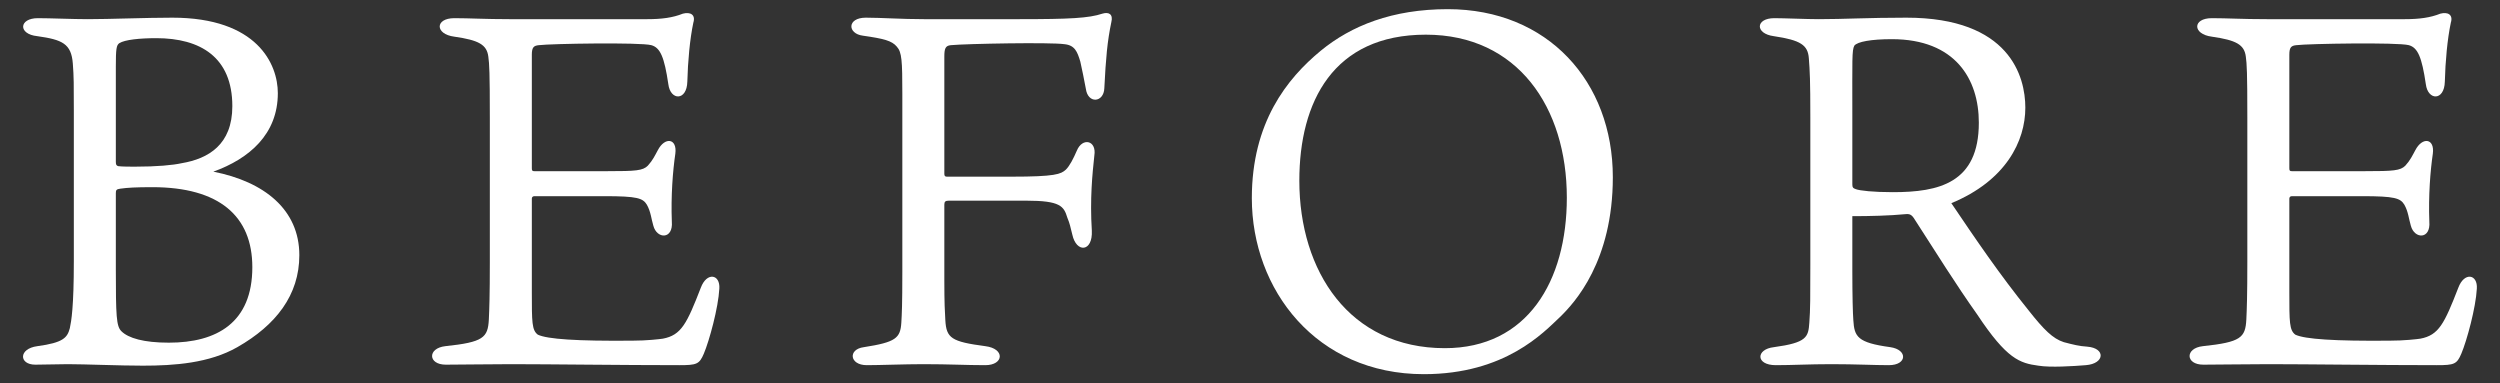 <?xml version="1.0" encoding="UTF-8"?><svg id="_イヤー_2" xmlns="http://www.w3.org/2000/svg" viewBox="0 0 150 23"><rect x="0" y="0" width="150" height="23" fill="#333333" stroke="none"/><defs><style>.cls-1{fill:none;}.cls-2{fill:#fff;}</style></defs><g id="content"><g><g><path class="cls-2" d="M16.67,5.59c0,2.46-1.71,3.93-3.87,4.71,3.06,.6,5.16,2.28,5.16,5.01,0,2.4-1.41,4.2-3.72,5.52-1.68,.96-3.78,1.11-5.67,1.11-1.38,0-3.48-.09-4.5-.09-.51,0-1.44,.03-1.95,.03-.99,0-1.02-.96,.12-1.11,1.56-.21,1.8-.51,1.95-1.08,.09-.42,.24-1.26,.24-4.02V6.64c0-1.56,0-2.04-.06-2.82-.09-1.2-.63-1.44-2.13-1.65-1.17-.12-1.11-1.08,.03-1.08,.75,0,2.1,.06,3,.06,1.32,0,3.48-.09,5.07-.09,5.1,0,6.33,2.79,6.33,4.53Zm-5.76,4.2c1.59-.27,3.03-1.11,3.03-3.42,0-2.94-1.92-4.08-4.56-4.08-.99,0-1.89,.09-2.22,.3-.18,.12-.21,.36-.21,1.41v5.7c0,.18,.03,.24,.15,.27,.24,.03,.75,.03,.99,.03,1.32,0,2.28-.09,2.82-.21Zm4.23,6.24c0-3.06-1.98-4.8-6-4.8-.99,0-1.5,.03-1.92,.09-.24,.03-.27,.09-.27,.27v4.53c0,2.85,.03,3.45,.33,3.75,.42,.42,1.35,.69,2.85,.69,2.88,0,5.01-1.2,5.01-4.53Z"/><path class="cls-2" d="M31.91,17.53c0,1.8,0,2.28,.36,2.55,.57,.27,2.34,.39,5.67,.36,.87,0,1.62-.09,1.83-.12,1.11-.21,1.44-.9,2.28-3.06,.36-.96,1.17-.81,1.11,.06-.06,1.14-.6,3.12-.93,3.9-.27,.63-.42,.69-1.47,.69-3.33,0-7.83-.06-10.08-.06-1.02,0-3.33,.03-3.93,.03-1.08,0-1.11-.99-.03-1.11,2.28-.24,2.55-.51,2.61-1.59,.03-.63,.06-1.47,.06-3.45V7.06c0-2.73-.03-3.21-.09-3.66-.09-.72-.57-.99-2.04-1.2-1.17-.15-1.17-1.11,0-1.11,.93,0,1.83,.06,3.3,.06h8.28c.87,0,1.53-.09,2.13-.33,.45-.12,.78,.06,.63,.54-.21,.99-.33,2.34-.36,3.54-.03,1.17-1.02,1.14-1.14,.15-.24-1.62-.48-2.19-1.02-2.34-.66-.18-6.06-.09-6.75,0-.3,.03-.42,.12-.42,.57v6.81c0,.15,.03,.18,.15,.18h4.41c1.68,0,2.1-.03,2.4-.33,.3-.33,.42-.6,.6-.93,.42-.81,1.17-.72,1.05,.21-.15,1.02-.27,2.52-.21,4.08,.09,1.08-.9,1.05-1.11,.24-.12-.39-.15-.84-.39-1.26-.24-.39-.57-.51-2.52-.51h-4.23c-.12,0-.15,.09-.15,.15v5.61Z"/><path class="cls-2" d="M56.66,16.84c0,1.35,.03,1.86,.06,2.37,.06,1.08,.36,1.29,2.4,1.56,1.2,.15,1.11,1.14,0,1.14-1.17,0-2.13-.06-3.72-.06-1.14,0-2.61,.06-3.39,.06-1.05,0-1.14-.96-.18-1.08,1.92-.3,2.19-.54,2.25-1.47,.03-.51,.06-1.08,.06-3.03V5.62c0-1.98-.03-2.49-.33-2.82-.3-.36-.78-.48-2.04-.66-.93-.12-.96-1.08,.18-1.08,.9,0,2.16,.09,3.48,.09h5.73c3.03,0,4.17-.06,4.98-.33,.39-.12,.66,.03,.54,.51-.24,1.14-.33,2.16-.42,3.96-.03,.87-.99,.96-1.11,.03-.12-.63-.21-1.08-.33-1.62-.18-.6-.33-.99-.96-1.05-.81-.12-5.85-.03-6.81,.06-.33,.03-.39,.21-.39,.69v7.02c0,.12,.03,.18,.15,.18h3.87c2.64,0,2.97-.15,3.27-.42,.24-.24,.45-.66,.66-1.14,.33-.81,1.2-.63,1.05,.3-.12,1.11-.27,2.61-.15,4.5,.06,1.29-.93,1.35-1.17,.24-.12-.48-.15-.66-.3-1.02-.21-.69-.42-1.02-2.46-1.02h-4.65c-.21,0-.27,.06-.27,.24v4.56Z"/><path class="cls-2" d="M96.77,10.63c0,5.04-2.28,7.53-3.18,8.4-.96,.9-3.27,3.42-8.16,3.42-6.45,0-10.32-5.07-10.32-10.56,0-4.53,2.1-7.17,4.14-8.85,1.83-1.5,4.29-2.49,7.62-2.49,6,0,9.9,4.35,9.9,10.08Zm-11.22-8.55c-5.55,0-7.59,4.02-7.59,8.76,0,5.43,3,10.05,8.73,10.05,4.95,0,7.32-4.02,7.32-9.03,0-5.4-2.94-9.78-8.46-9.78Z"/><path class="cls-2" d="M111.14,12.97v3.3c0,1.53,.03,2.55,.06,2.94,.06,.99,.24,1.35,2.22,1.62,1.05,.15,1.02,1.08-.09,1.08-.9,0-1.95-.06-3.45-.06-1.35,0-2.34,.06-3.33,.06-1.23,0-1.2-.96-.12-1.08,1.98-.27,2.07-.6,2.13-1.47,.06-.78,.06-1.59,.06-3.45V7.03c0-2.22-.03-2.76-.09-3.54-.06-.78-.48-1.08-2.1-1.32-1.14-.15-1.11-1.08,.03-1.08,.6,0,1.95,.06,2.67,.06,1.5,0,2.94-.09,5.25-.09,6.21,0,7.14,3.54,7.14,5.4,0,2.01-1.17,4.38-4.44,5.73,1.44,2.13,2.88,4.26,4.65,6.45,.9,1.14,1.44,1.68,2.1,1.89,.57,.15,.93,.24,1.41,.27,1.11,.09,1.05,1.02-.09,1.11-.75,.06-2.13,.15-2.85,.03-1.11-.15-1.89-.39-3.66-3.06-1.32-1.86-2.43-3.66-3.75-5.7-.18-.3-.3-.36-.57-.33-.93,.09-2.13,.12-3.18,.12Zm.21-1.62c.24,.09,1.05,.18,2.22,.18,2.76,0,5.16-.54,5.16-4.17,0-2.61-1.41-5.01-5.22-5.01-1.23,0-2.07,.15-2.25,.39-.15,.27-.12,.84-.12,4.14v4.17c0,.18,.03,.24,.21,.3Z"/><path class="cls-2" d="M137.36,17.53c0,1.8,0,2.28,.36,2.55,.57,.27,2.34,.39,5.67,.36,.87,0,1.62-.09,1.83-.12,1.11-.21,1.44-.9,2.28-3.06,.36-.96,1.17-.81,1.11,.06-.06,1.14-.6,3.12-.93,3.9-.27,.63-.42,.69-1.47,.69-3.33,0-7.83-.06-10.08-.06-1.02,0-3.33,.03-3.93,.03-1.08,0-1.11-.99-.03-1.11,2.28-.24,2.55-.51,2.61-1.59,.03-.63,.06-1.47,.06-3.45V7.06c0-2.73-.03-3.21-.09-3.66-.09-.72-.57-.99-2.04-1.2-1.17-.15-1.17-1.11,0-1.11,.93,0,1.83,.06,3.3,.06h8.28c.87,0,1.53-.09,2.13-.33,.45-.12,.78,.06,.63,.54-.21,.99-.33,2.34-.36,3.54-.03,1.17-1.02,1.14-1.14,.15-.24-1.62-.48-2.19-1.02-2.34-.66-.18-6.06-.09-6.75,0-.3,.03-.42,.12-.42,.57v6.81c0,.15,.03,.18,.15,.18h4.41c1.68,0,2.1-.03,2.4-.33,.3-.33,.42-.6,.6-.93,.42-.81,1.17-.72,1.05,.21-.15,1.02-.27,2.52-.21,4.08,.09,1.08-.9,1.05-1.11,.24-.12-.39-.15-.84-.39-1.26-.24-.39-.57-.51-2.52-.51h-4.23c-.12,0-.15,.09-.15,.15v5.61Z"/></g><rect class="cls-1" width="150" height="23"/></g></g></svg>